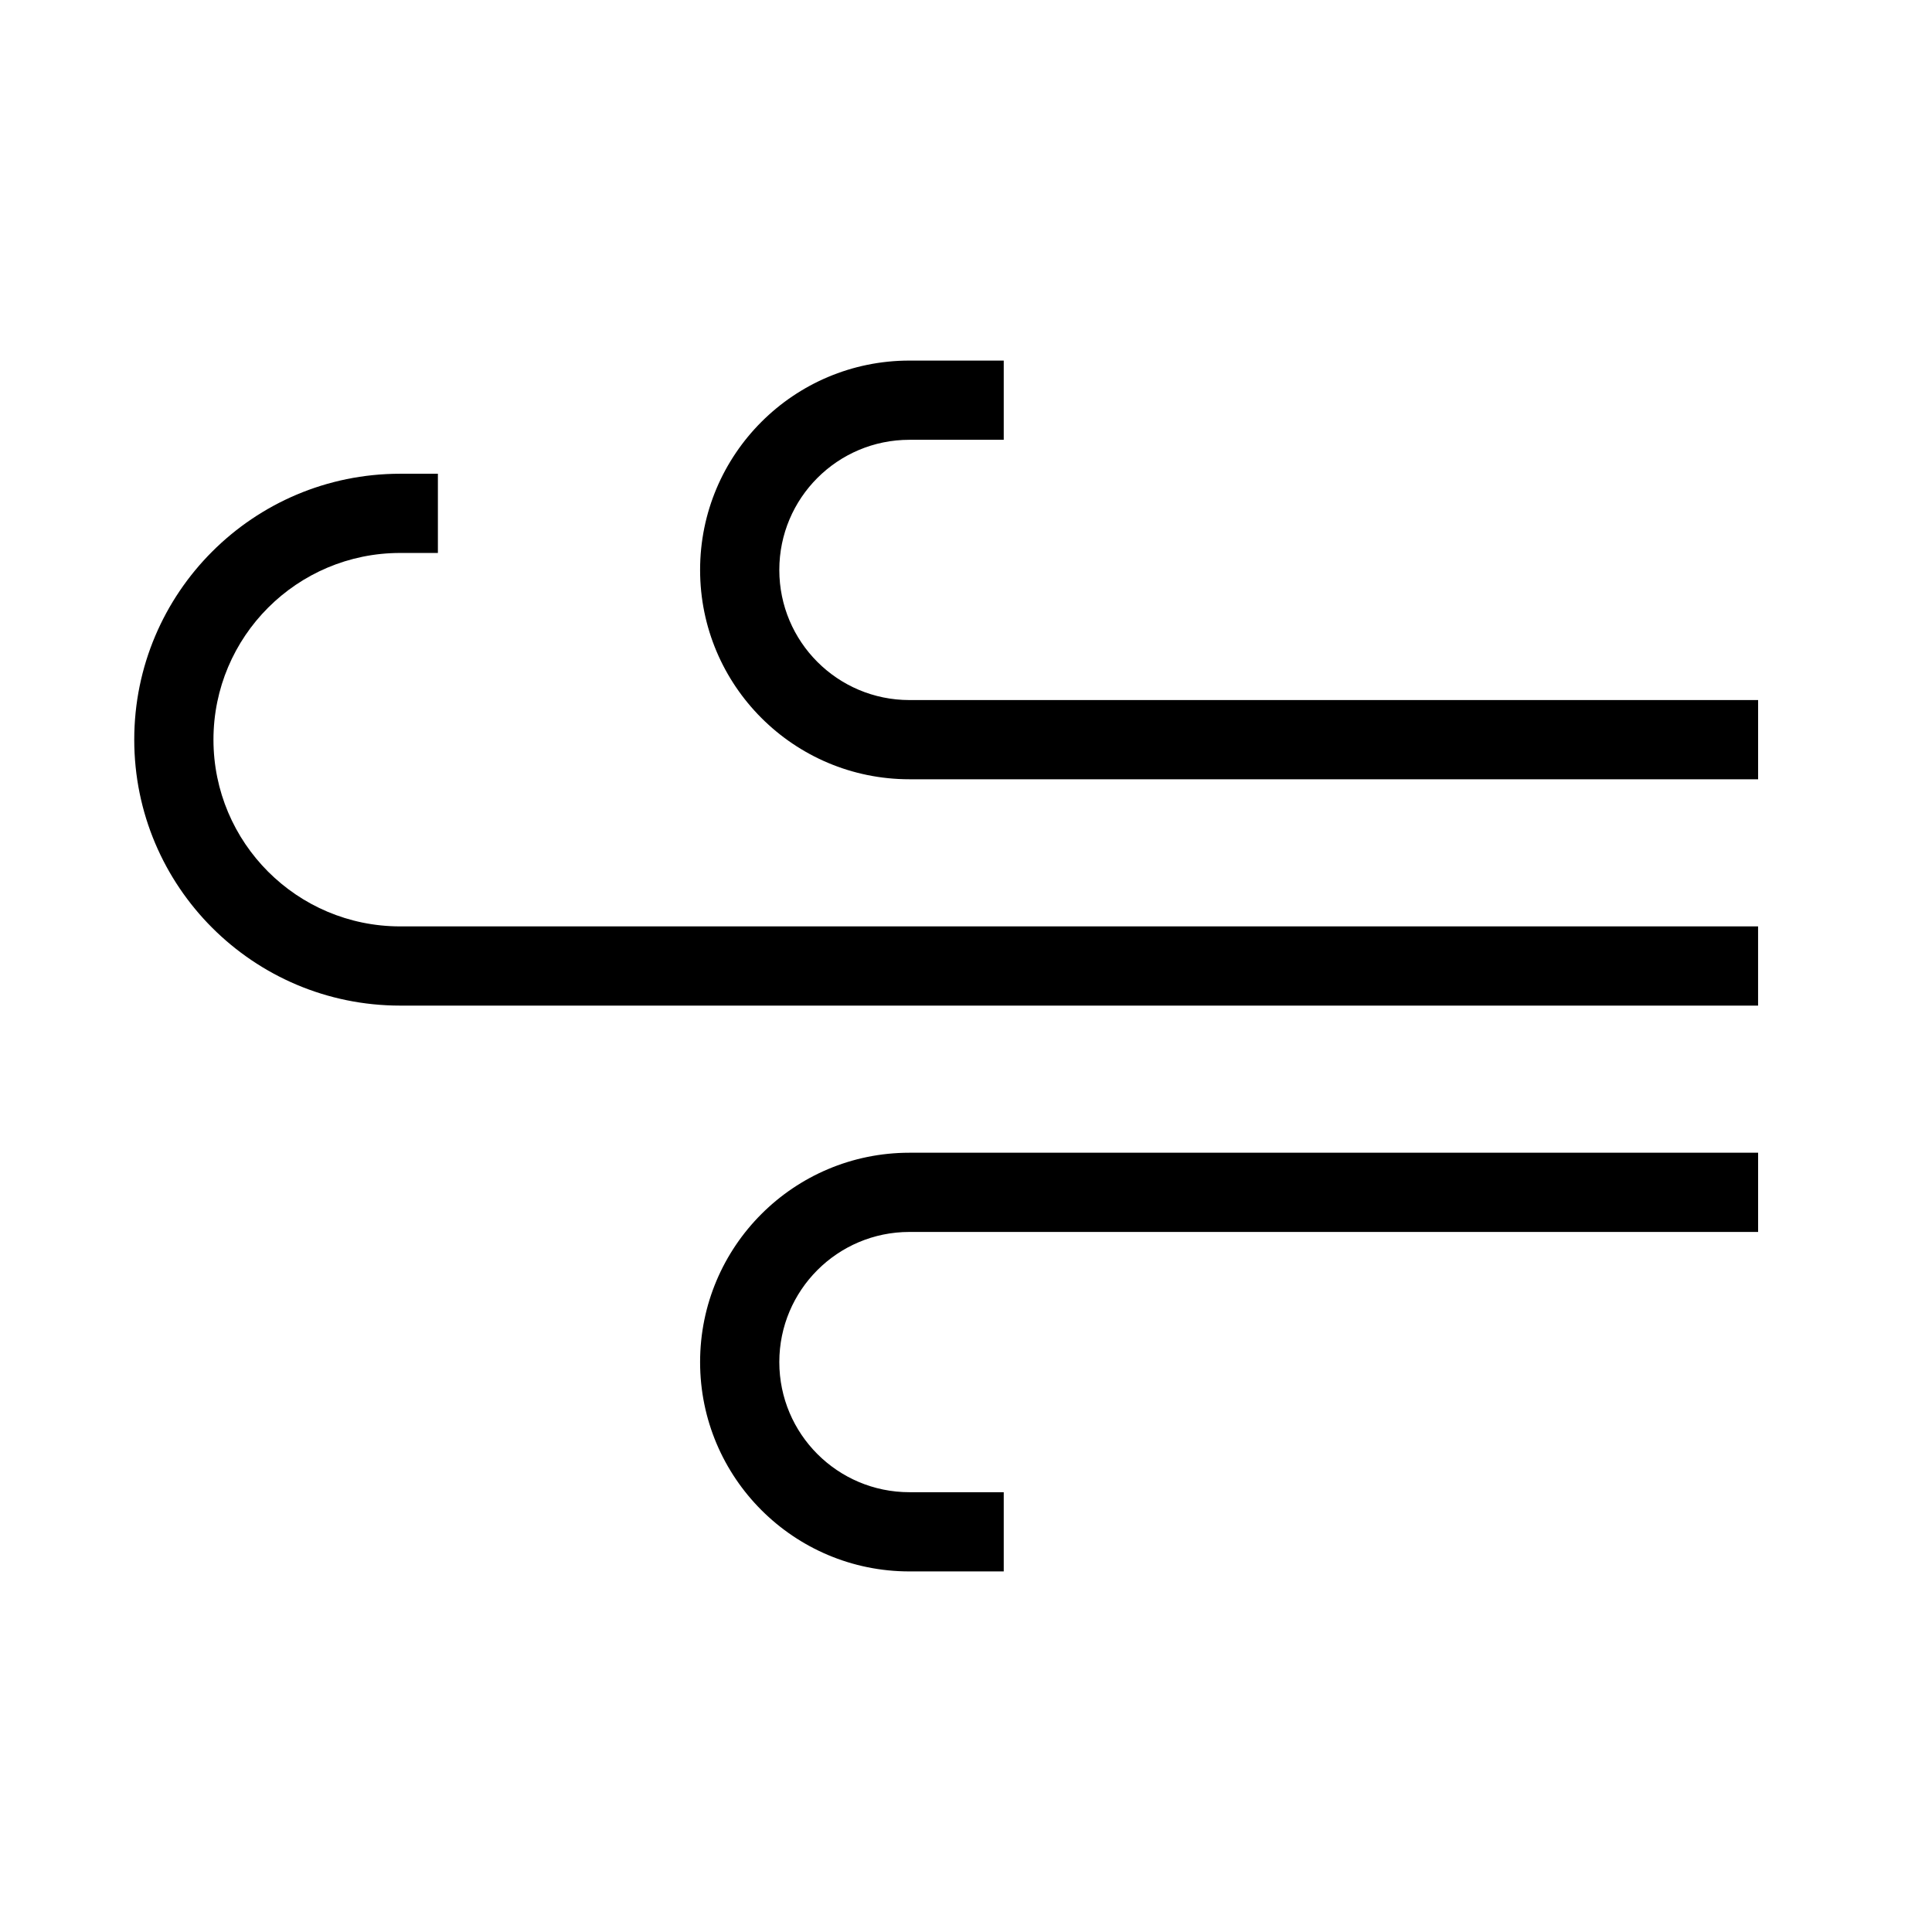 <?xml version="1.0" encoding="UTF-8"?>
<!-- Uploaded to: SVG Repo, www.svgrepo.com, Generator: SVG Repo Mixer Tools -->
<svg fill="#000000" width="800px" height="800px" version="1.1" viewBox="144 144 512 512" xmlns="http://www.w3.org/2000/svg">
 <g fill-rule="evenodd">
  <path d="m250.05 290.54c-27.328 0-49.48 22.152-49.48 49.48s22.152 49.484 49.48 49.484h359.86v20.992h-359.86c-38.922 0-70.473-31.555-70.473-70.477 0-38.918 31.551-70.473 70.473-70.473h9.996v20.992z"/>
  <path d="m385.01 260.55c-19.047 0-34.484 15.441-34.484 34.488 0 19.047 15.438 34.484 34.484 34.484h224.91v20.992h-224.91c-30.641 0-55.477-24.836-55.477-55.477 0-30.641 24.836-55.48 55.477-55.48h24.992v20.992z"/>
  <path d="m385.01 539.45c-19.047 0-34.484-15.441-34.484-34.488 0-19.043 15.438-34.484 34.484-34.484h224.91v-20.992h-224.91c-30.641 0-55.477 24.84-55.477 55.477 0 30.641 24.836 55.48 55.477 55.48h24.992v-20.992z"/>
 </g>
</svg>